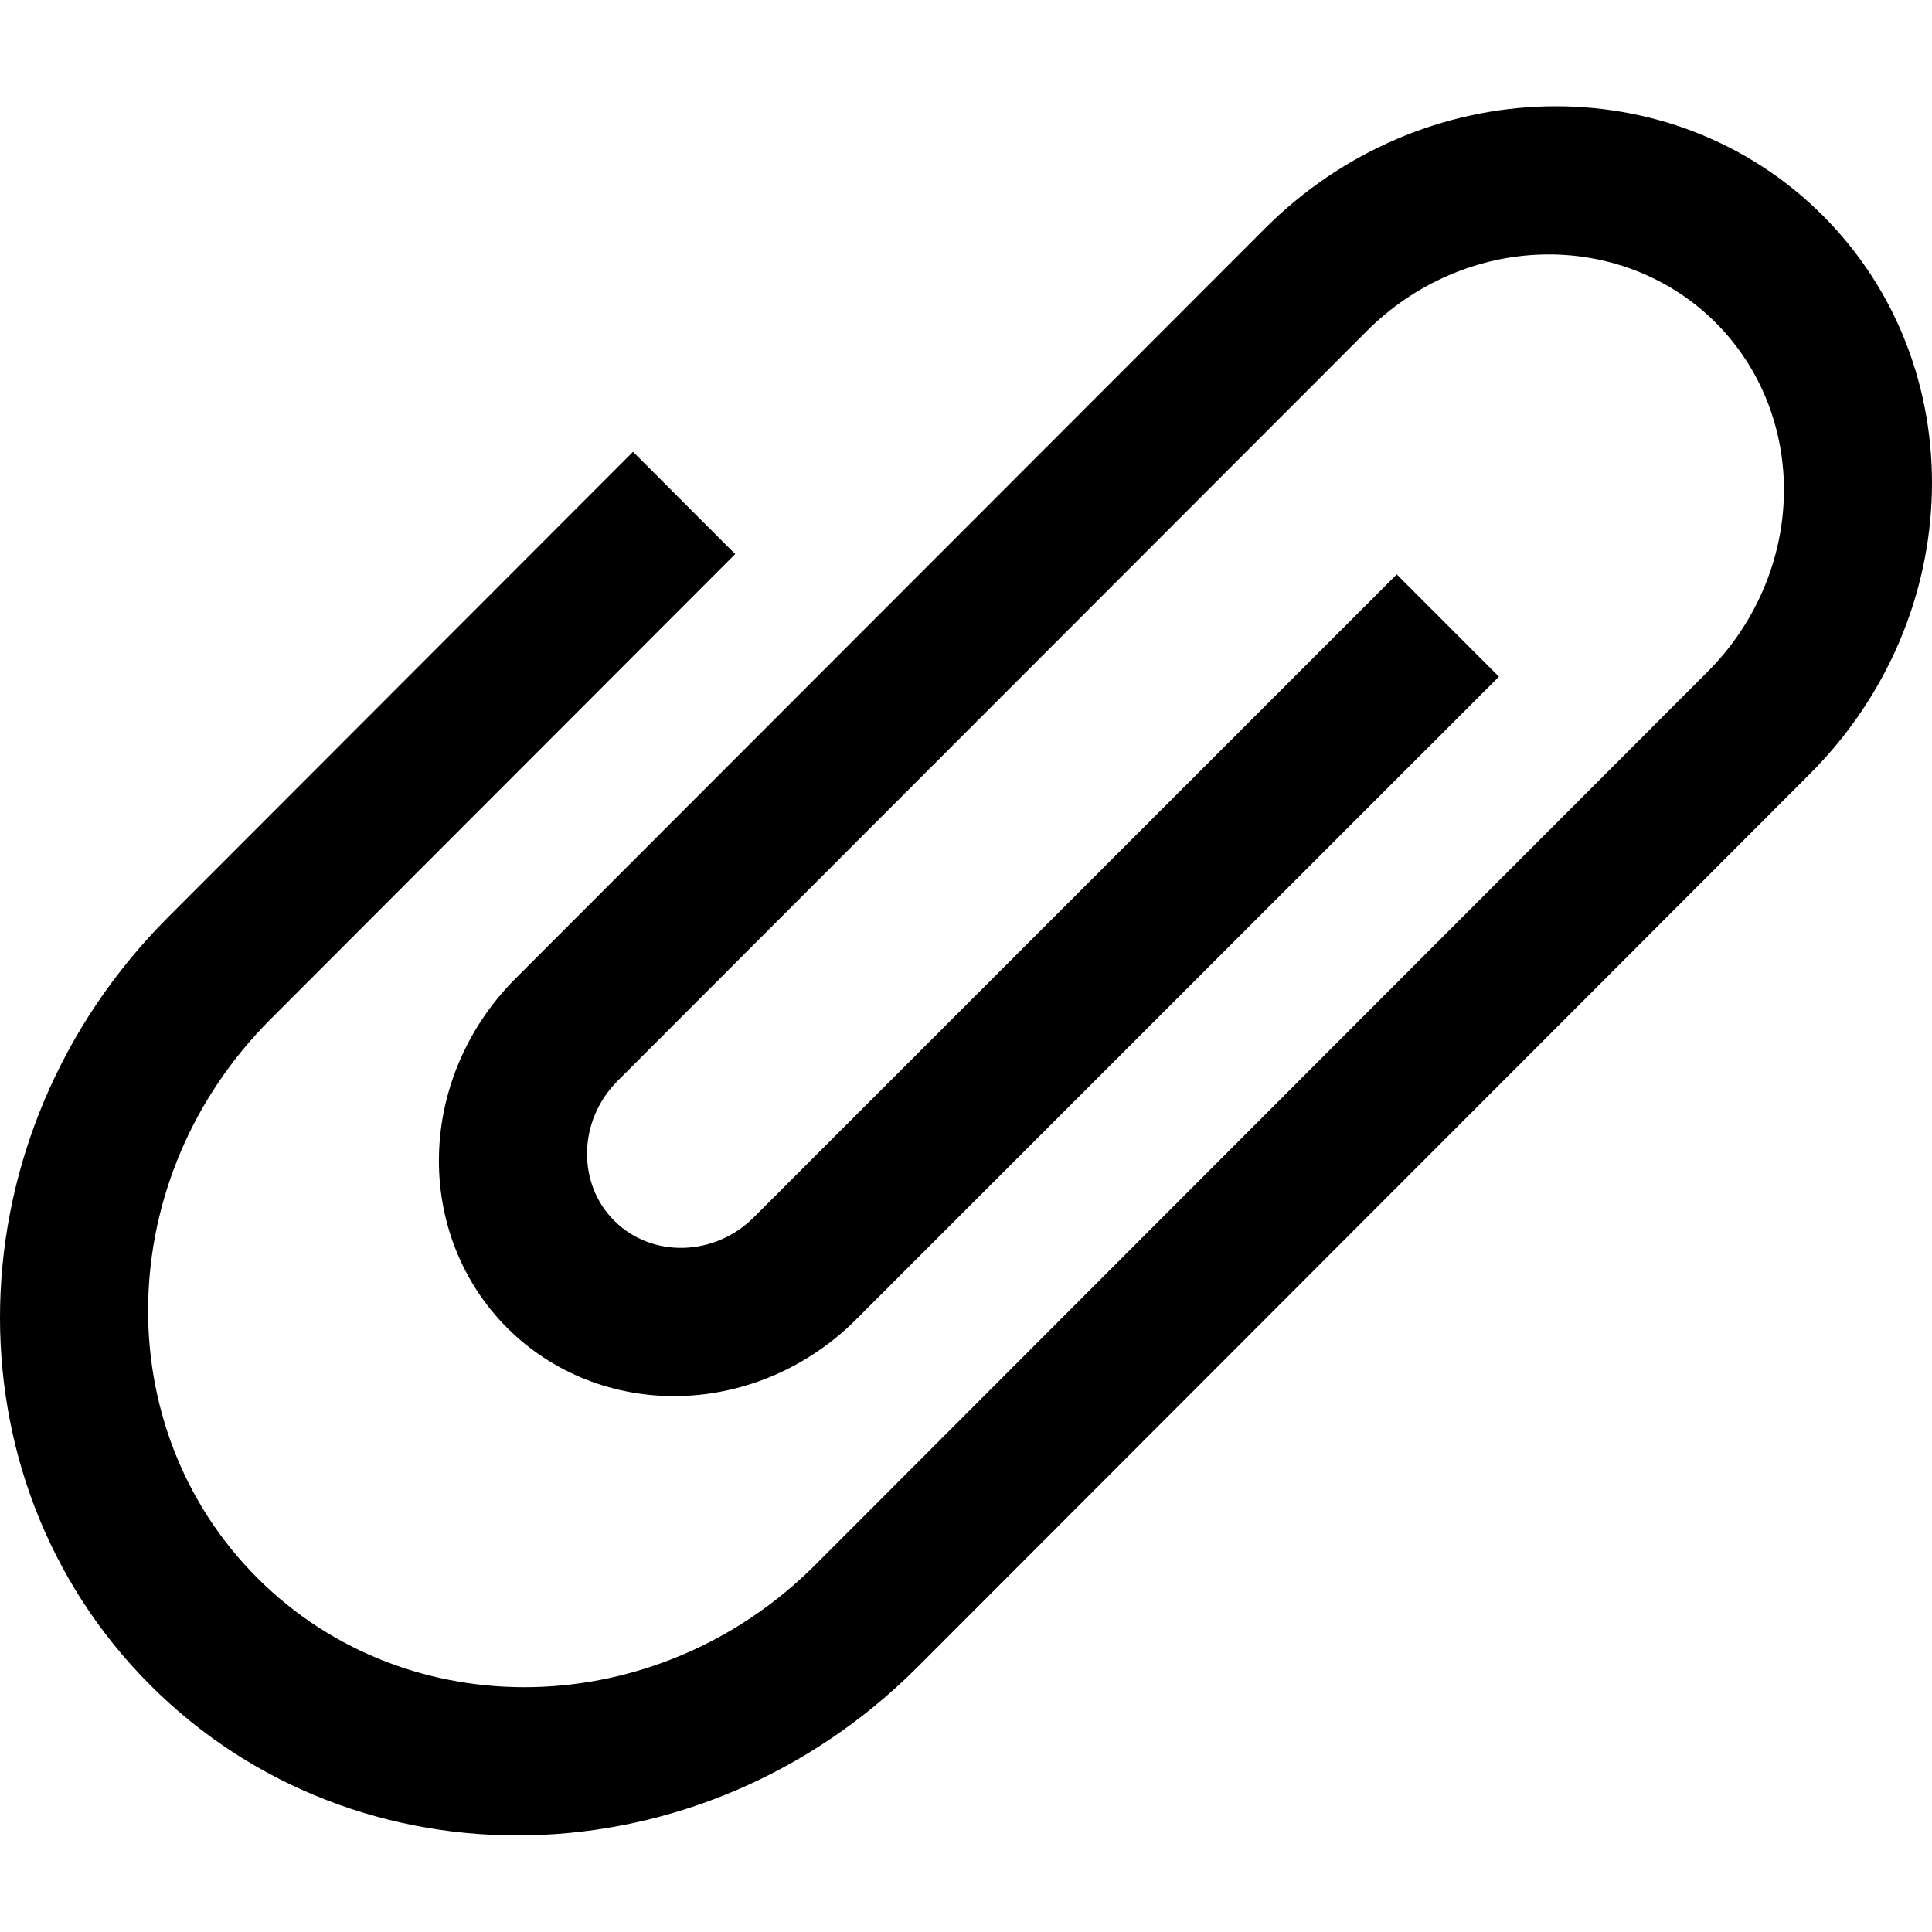 <svg width="200" height="200" viewBox="0 0 200 200" fill="none" xmlns="http://www.w3.org/2000/svg">
<path d="M76.108 57.356L27.985 105.528C11.654 121.873 11.05 147.745 26.634 163.343C42.218 178.941 68.068 178.336 84.399 161.991L176.768 69.542C181.667 64.638 184.509 58.076 184.667 51.3C184.825 44.523 182.287 38.087 177.612 33.408C172.936 28.728 166.506 26.188 159.735 26.346C152.964 26.505 146.408 29.349 141.509 34.253L63.919 111.91C59.855 115.977 59.703 122.482 63.581 126.363C67.46 130.245 73.958 130.093 78.023 126.025L144.592 59.461L155.17 70.048L88.6 136.612C83.701 141.516 77.144 144.36 70.374 144.518C63.603 144.677 57.173 142.137 52.497 137.457C47.822 132.778 45.284 126.342 45.442 119.565C45.6 112.788 48.442 106.227 53.341 101.323L130.931 23.666C147.262 7.321 173.112 6.716 188.696 22.314C204.28 37.912 203.676 63.784 187.345 80.129L94.977 172.578C72.513 195.061 36.987 195.893 15.55 174.437C-5.888 152.981 -5.057 117.424 17.407 94.941L65.531 46.77L76.108 57.356Z" fill="black"/>
</svg>
